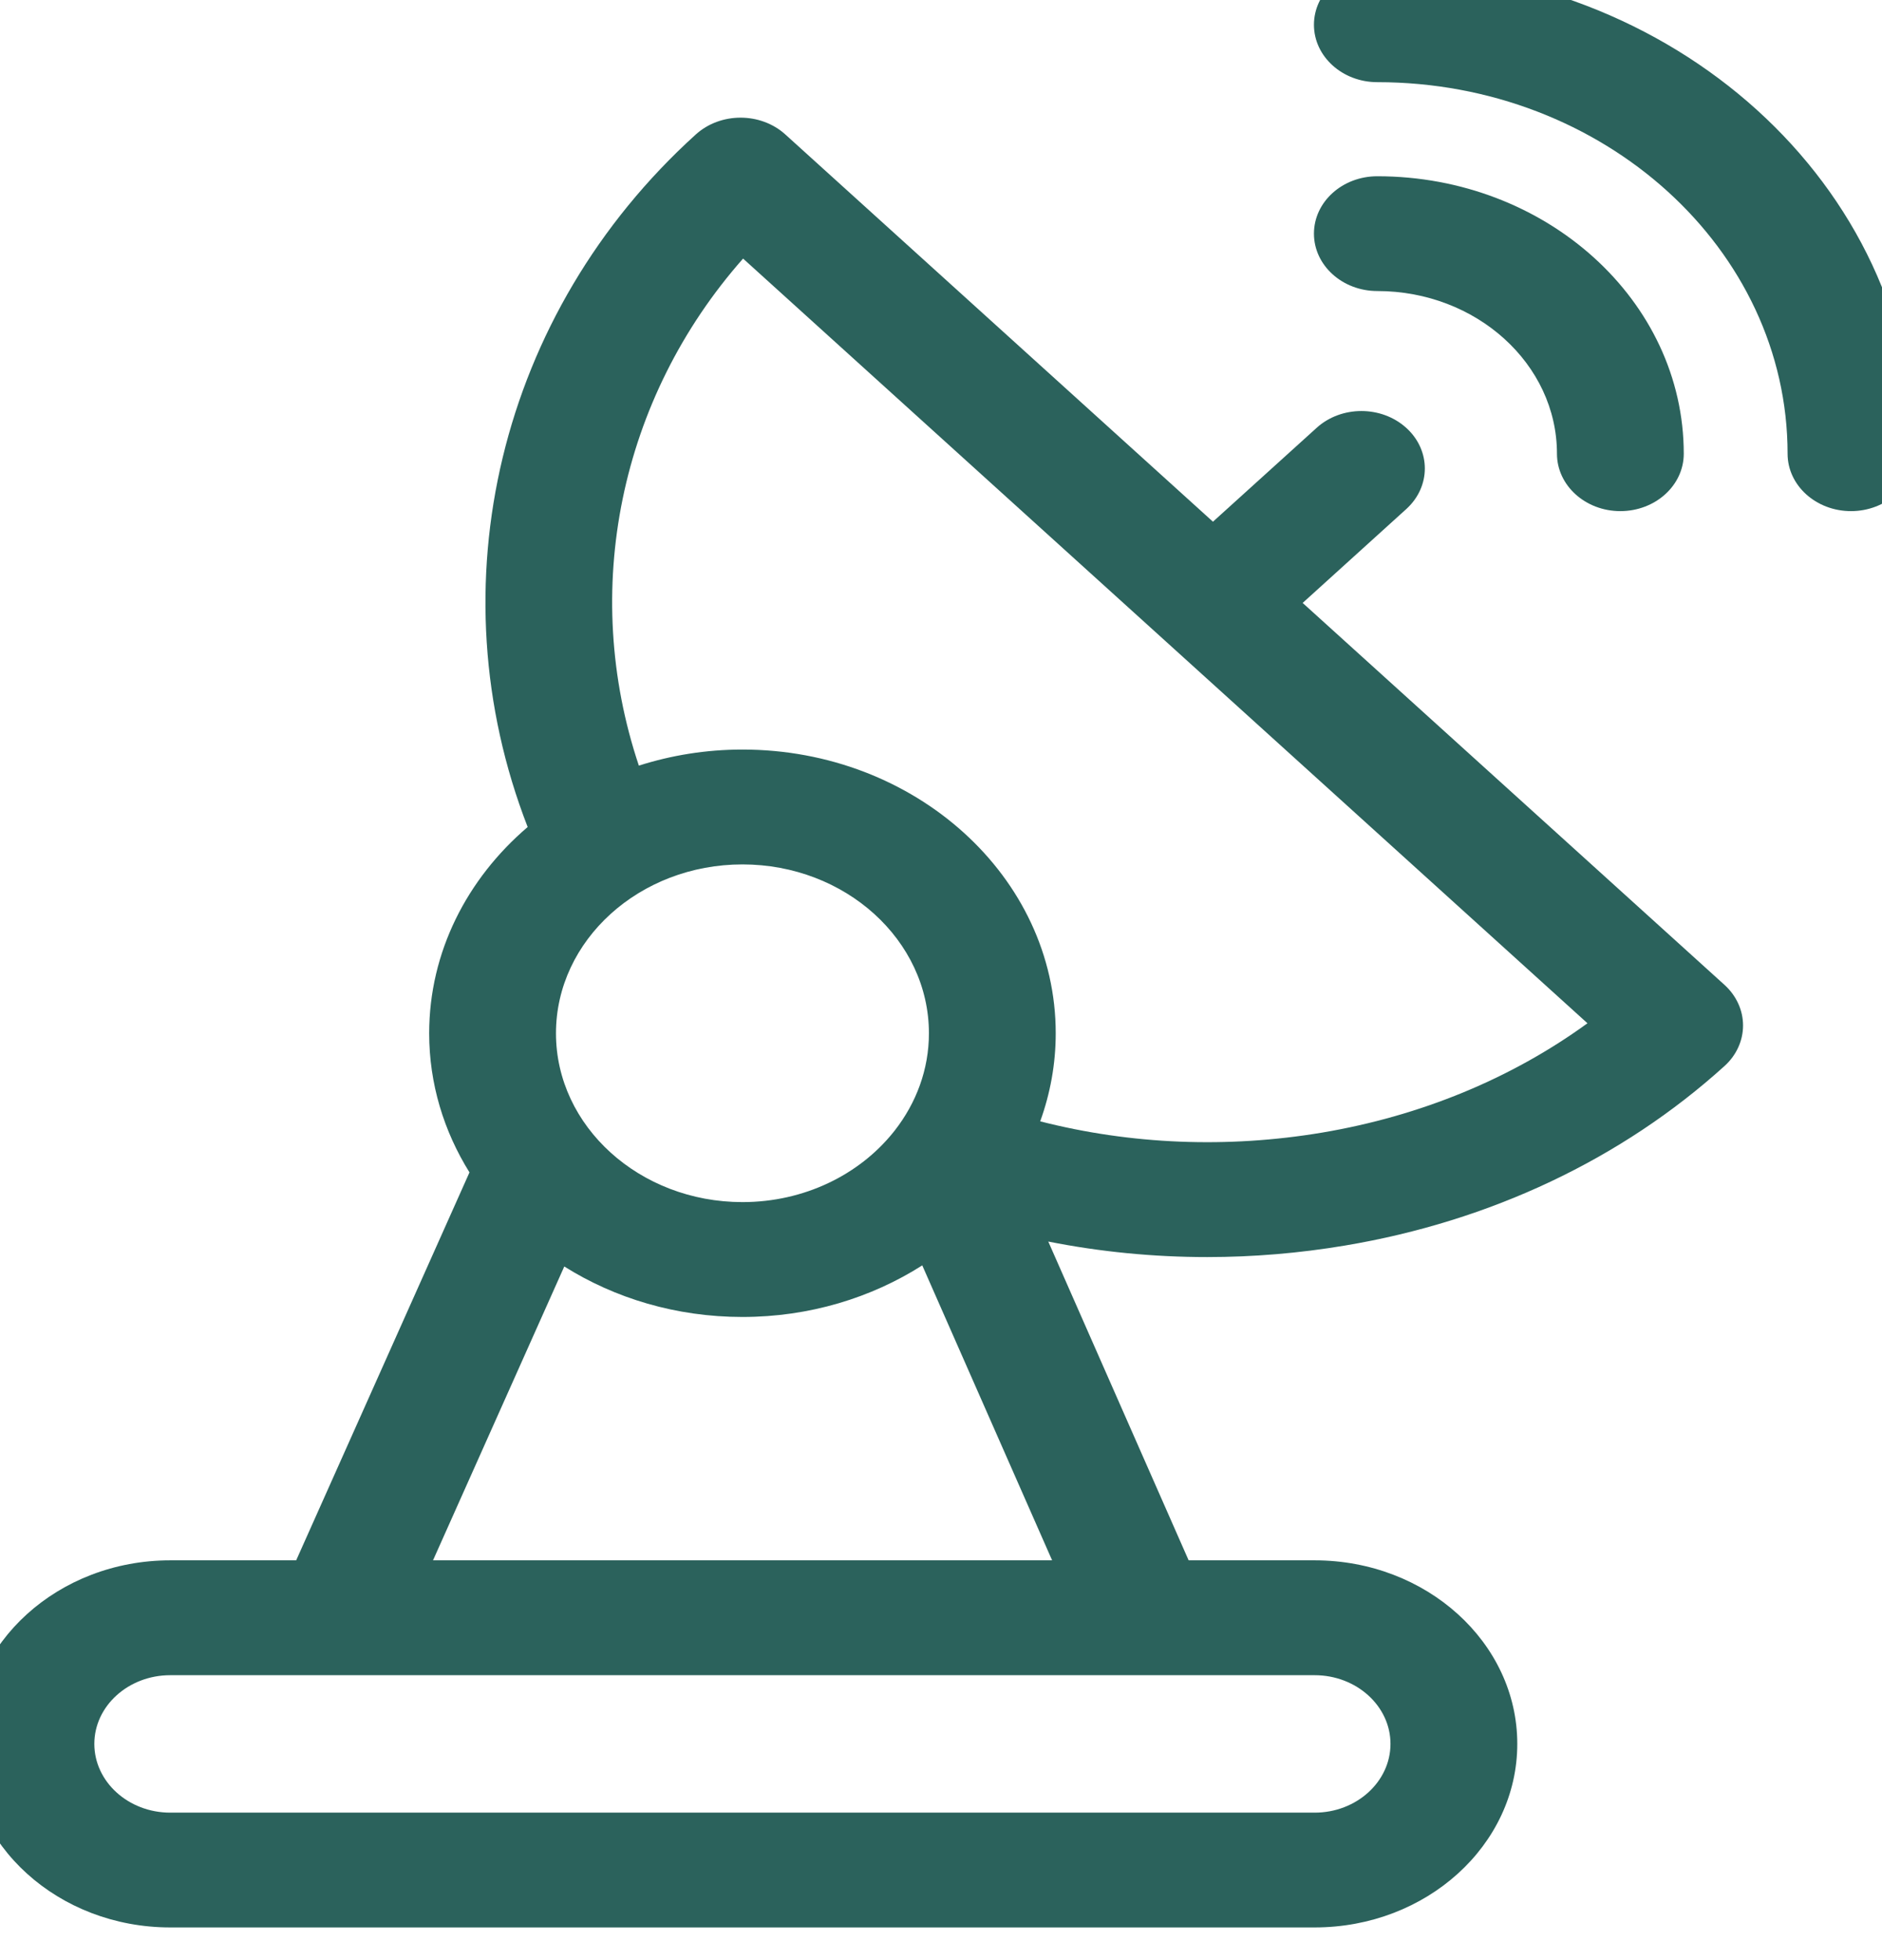 <svg width="24" height="25" viewBox="0 0 24 25" fill="none" xmlns="http://www.w3.org/2000/svg">
<g id="World" clip-path="url(#clip0_1335_4508)">
<g id="Group">
<path id="Vector" d="M16.612 7.69L17.933 6.493C18.249 6.207 18.249 5.743 17.933 5.457C17.617 5.171 17.105 5.171 16.79 5.457L15.468 6.654L10.016 1.716C9.7 1.429 9.188 1.429 8.872 1.716C6.361 3.99 5.535 7.477 6.729 10.548C5.956 11.208 5.473 12.143 5.473 13.179C5.473 13.823 5.66 14.428 5.987 14.953L3.777 19.901H2.171C0.745 19.901 -0.414 20.951 -0.414 22.242C-0.414 23.533 0.745 24.583 2.171 24.583H16.765C18.19 24.583 19.349 23.533 19.349 22.242C19.349 20.951 18.19 19.901 16.765 19.901H15.158L13.368 15.835C14.033 15.967 14.712 16.033 15.395 16.033C15.98 16.033 16.568 15.984 17.152 15.886C19.008 15.575 20.681 14.783 21.991 13.597C22.143 13.46 22.228 13.273 22.228 13.079C22.228 12.885 22.143 12.699 21.991 12.561L16.612 7.69ZM11.41 14.419C11.403 14.428 11.396 14.436 11.39 14.444C10.957 14.982 10.257 15.332 9.468 15.332C8.157 15.332 7.09 14.366 7.09 13.179C7.09 11.991 8.157 11.025 9.468 11.025C10.779 11.025 11.846 11.991 11.846 13.179C11.846 13.641 11.684 14.068 11.41 14.419ZM17.732 22.242C17.732 22.725 17.298 23.119 16.765 23.119H2.171C1.637 23.119 1.203 22.725 1.203 22.242C1.203 21.759 1.637 21.366 2.171 21.366H14.606C14.607 21.366 14.609 21.366 14.611 21.366C14.612 21.366 14.613 21.366 14.614 21.366H16.765C17.298 21.366 17.732 21.759 17.732 22.242ZM5.522 19.901L7.196 16.153C7.841 16.559 8.624 16.797 9.468 16.797C10.321 16.797 11.111 16.553 11.761 16.139L13.417 19.901H5.522ZM20.244 13.051C19.274 13.756 18.117 14.234 16.857 14.446C15.65 14.648 14.424 14.598 13.265 14.302C13.393 13.948 13.463 13.571 13.463 13.179C13.463 11.184 11.671 9.56 9.468 9.56C9.005 9.56 8.561 9.633 8.147 9.765C7.399 7.532 7.901 5.082 9.476 3.298L20.244 13.051Z" fill="#2B625C"/>
<path id="Vector_2" d="M17.564 3.712C18.827 3.712 19.855 4.643 19.855 5.787C19.855 6.191 20.217 6.519 20.663 6.519C21.11 6.519 21.472 6.191 21.472 5.787C21.472 3.835 19.719 2.248 17.564 2.248C17.118 2.248 16.756 2.575 16.756 2.98C16.756 3.384 17.118 3.712 17.564 3.712Z" fill="#2B625C"/>
<path id="Vector_3" d="M17.564 -0.417C17.118 -0.417 16.756 -0.089 16.756 0.316C16.756 0.72 17.118 1.048 17.564 1.048C20.449 1.048 22.796 3.174 22.796 5.787C22.796 6.191 23.158 6.519 23.605 6.519C24.051 6.519 24.413 6.191 24.413 5.787C24.413 2.366 21.341 -0.417 17.564 -0.417Z" fill="#2B625C"/>
</g>
</g>
<defs>
<clipPath id="clip0_1335_4508">
<rect width="24" height="25" fill="white"/>
</clipPath>
</defs>
</svg>
